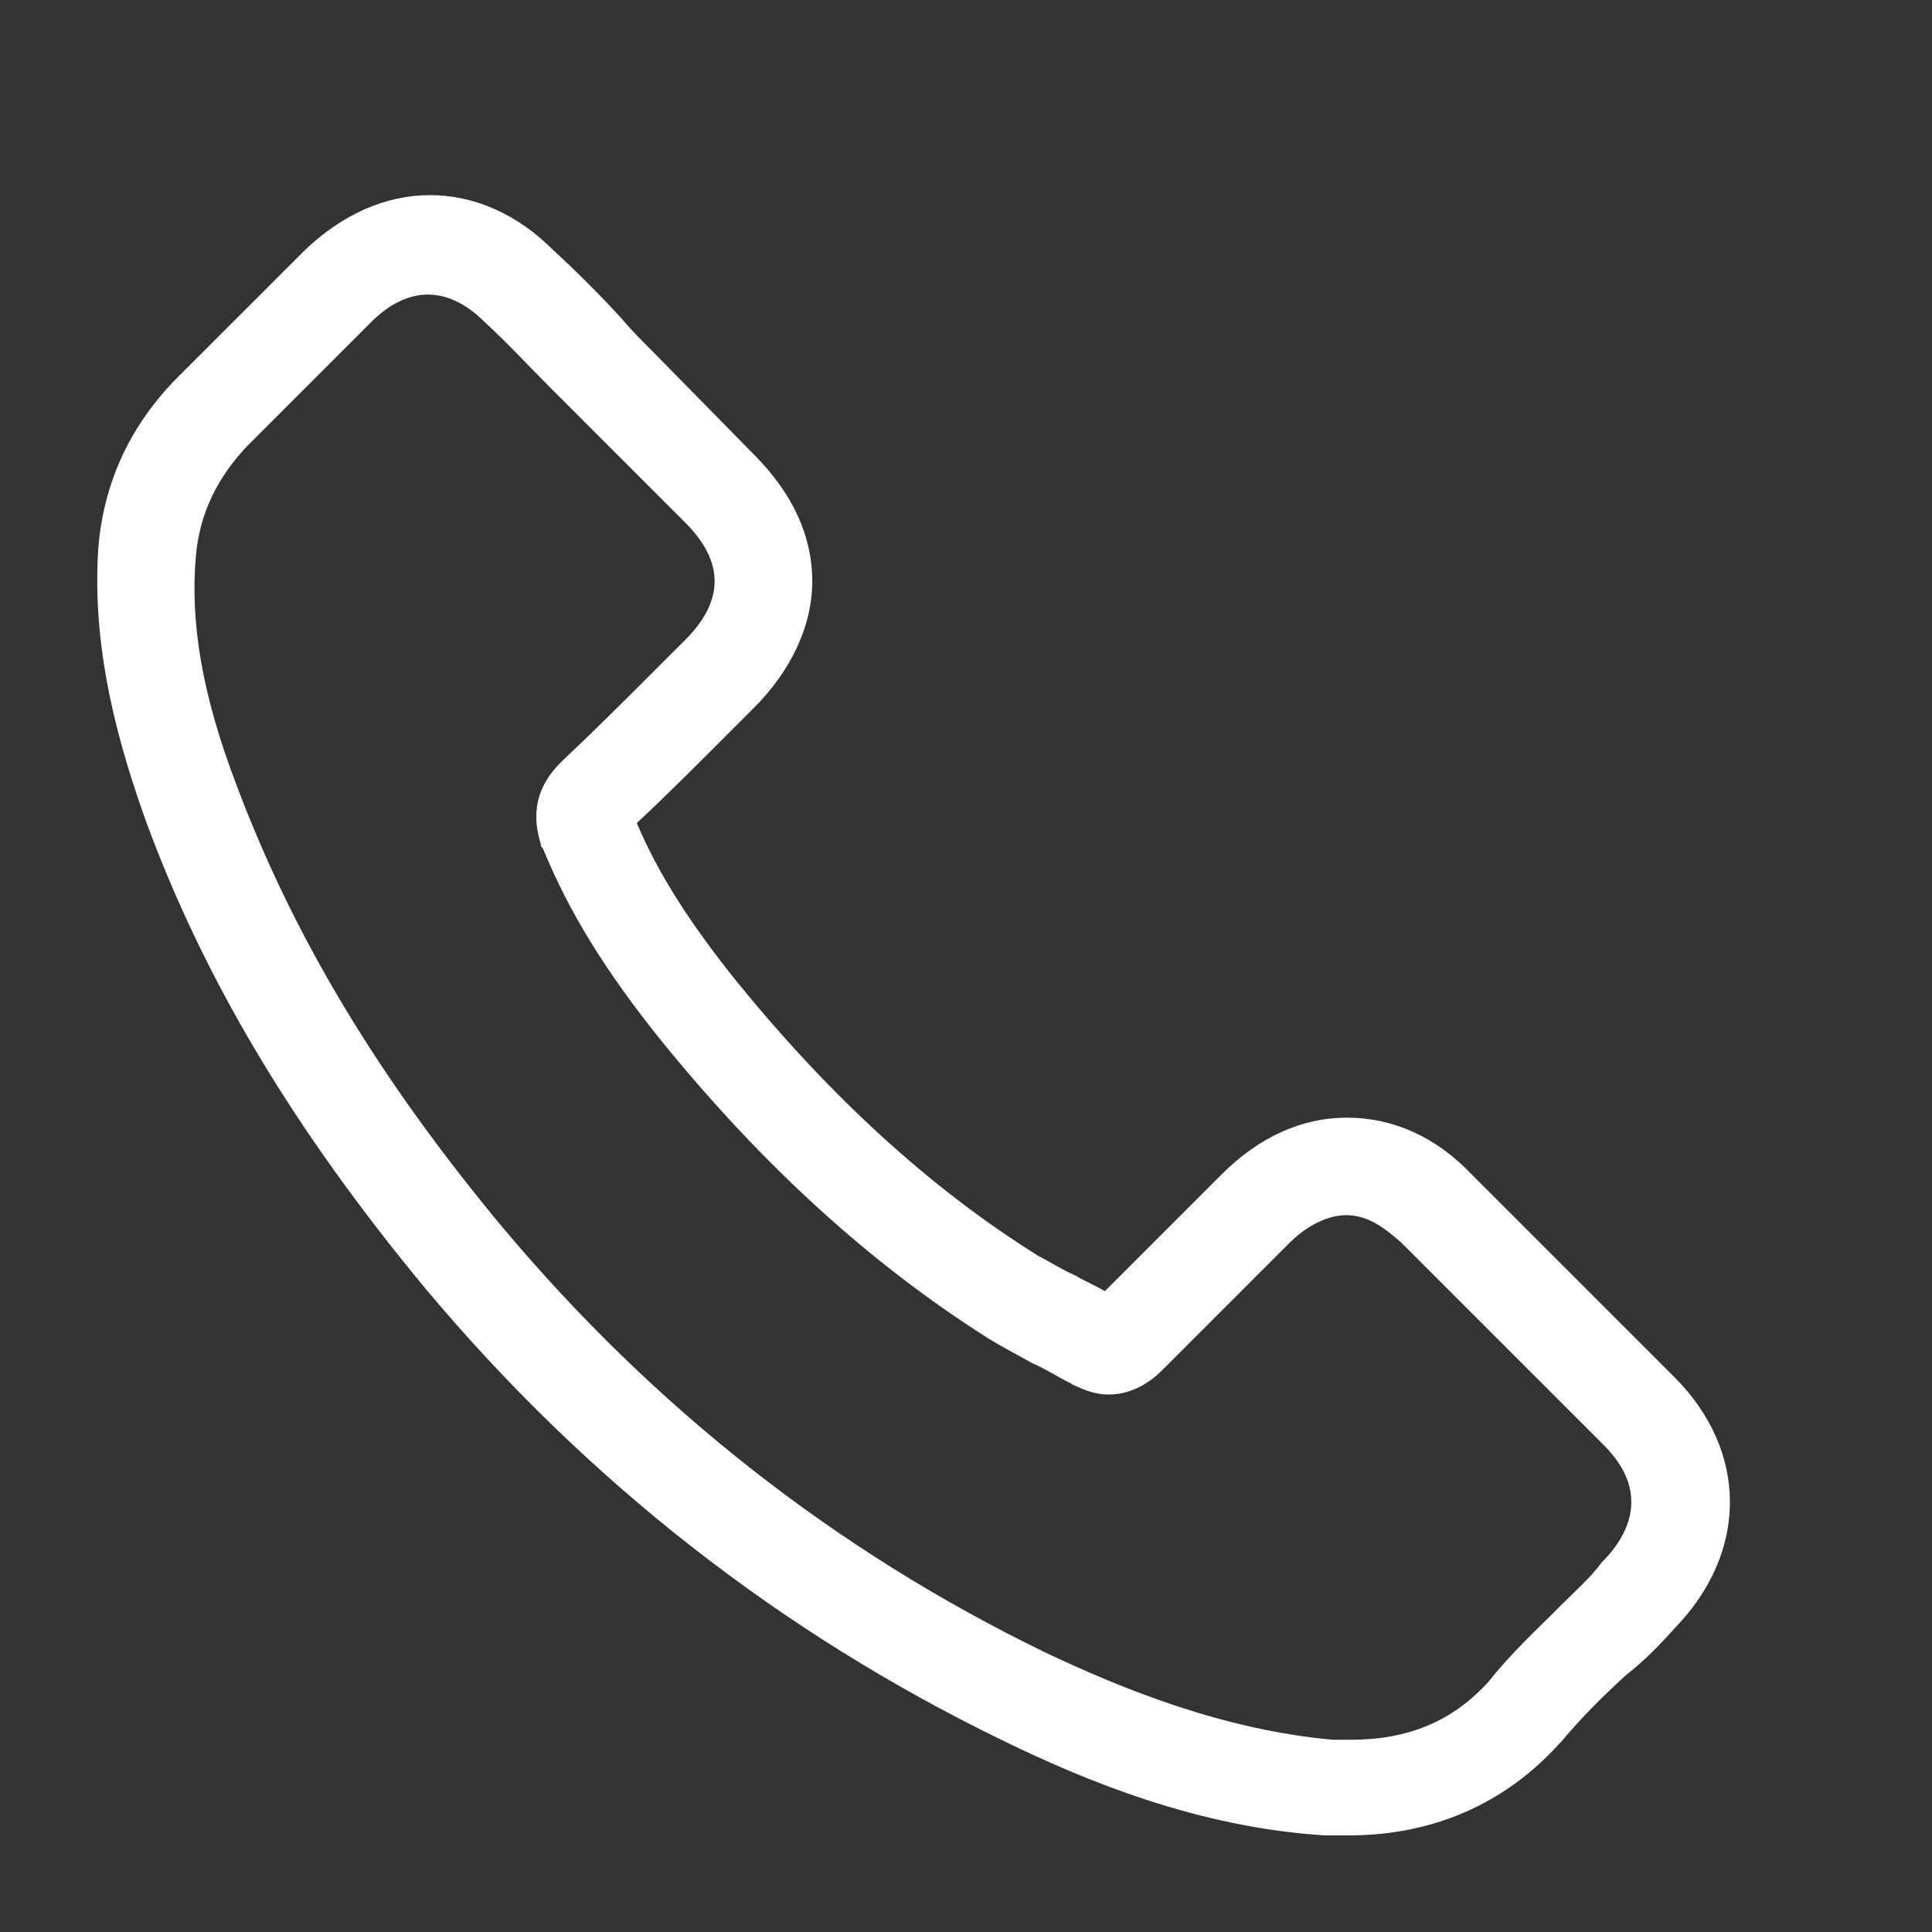 <?xml version="1.0" encoding="UTF-8"?>
<svg xmlns="http://www.w3.org/2000/svg" width="28" height="28" viewBox="0 0 28 28" fill="none">
  <rect x="0" y="0" width="28" height="28" fill="#333333" stroke="none"/>
  <g id="Contact Icons">
    <path id="Fill 1" fill-rule="evenodd" clip-rule="evenodd" d="M24.265 23.603C25.34 22.501 25.34 21.031 24.265 19.957L21.325 17.017C20.816 16.481 20.195 16.198 19.517 16.198C18.866 16.198 18.245 16.481 17.708 17.017L16.012 18.713C15.871 18.628 15.729 18.572 15.588 18.487C15.391 18.402 15.22 18.289 15.052 18.204C13.468 17.215 12.028 15.887 10.671 14.218C9.993 13.37 9.54 12.664 9.229 11.928C9.653 11.533 10.076 11.109 10.472 10.713L10.925 10.26C11.461 9.724 11.772 9.073 11.772 8.423C11.772 7.773 11.49 7.151 10.925 6.586L9.483 5.118C9.312 4.948 9.144 4.779 9.002 4.609C8.691 4.27 8.352 3.932 8.013 3.62C7.504 3.111 6.882 2.828 6.232 2.828C5.582 2.828 4.96 3.111 4.424 3.62L2.586 5.457C1.908 6.135 1.512 6.956 1.427 7.916C1.314 9.471 1.766 10.913 2.105 11.873C2.953 14.191 4.254 16.367 6.175 18.686C8.521 21.483 11.318 23.661 14.513 25.215C15.728 25.809 17.368 26.487 19.205 26.6H19.544C20.76 26.6 21.805 26.147 22.597 25.272L22.626 25.243C22.908 24.904 23.22 24.593 23.559 24.282C23.813 24.084 24.039 23.857 24.265 23.604L24.265 23.603ZM22.597 23.292C22.258 23.631 21.89 23.97 21.579 24.366C21.042 24.96 20.392 25.214 19.572 25.214H19.318C17.735 25.073 16.266 24.48 15.135 23.942C12.111 22.473 9.482 20.409 7.277 17.78C5.469 15.604 4.253 13.569 3.433 11.392C2.924 10.063 2.755 9.018 2.839 8.056C2.895 7.435 3.15 6.926 3.574 6.473L5.383 4.664C5.637 4.41 5.919 4.269 6.202 4.269C6.541 4.269 6.823 4.467 7.021 4.664C7.36 4.976 7.643 5.286 7.982 5.625C8.152 5.795 8.321 5.964 8.491 6.134L9.933 7.576C10.215 7.858 10.357 8.141 10.357 8.424C10.357 8.706 10.215 8.989 9.933 9.272C9.791 9.413 9.621 9.583 9.48 9.724C9.027 10.177 8.603 10.601 8.152 11.025L8.123 11.054C7.67 11.507 7.755 11.958 7.84 12.241C7.84 12.269 7.84 12.269 7.869 12.297C8.237 13.201 8.773 14.078 9.594 15.095C11.063 16.903 12.618 18.316 14.314 19.391C14.54 19.532 14.766 19.645 14.964 19.758C15.162 19.843 15.332 19.956 15.501 20.041C15.529 20.041 15.529 20.07 15.557 20.07C15.727 20.155 15.896 20.211 16.066 20.211C16.49 20.211 16.773 19.928 16.858 19.843L18.695 18.006C18.865 17.836 19.175 17.611 19.514 17.611C19.853 17.611 20.108 17.837 20.306 18.006L23.245 20.945C23.922 21.623 23.612 22.246 23.216 22.641C23.049 22.867 22.823 23.066 22.596 23.291L22.597 23.292Z" fill="white"></path>
  </g>
</svg>
